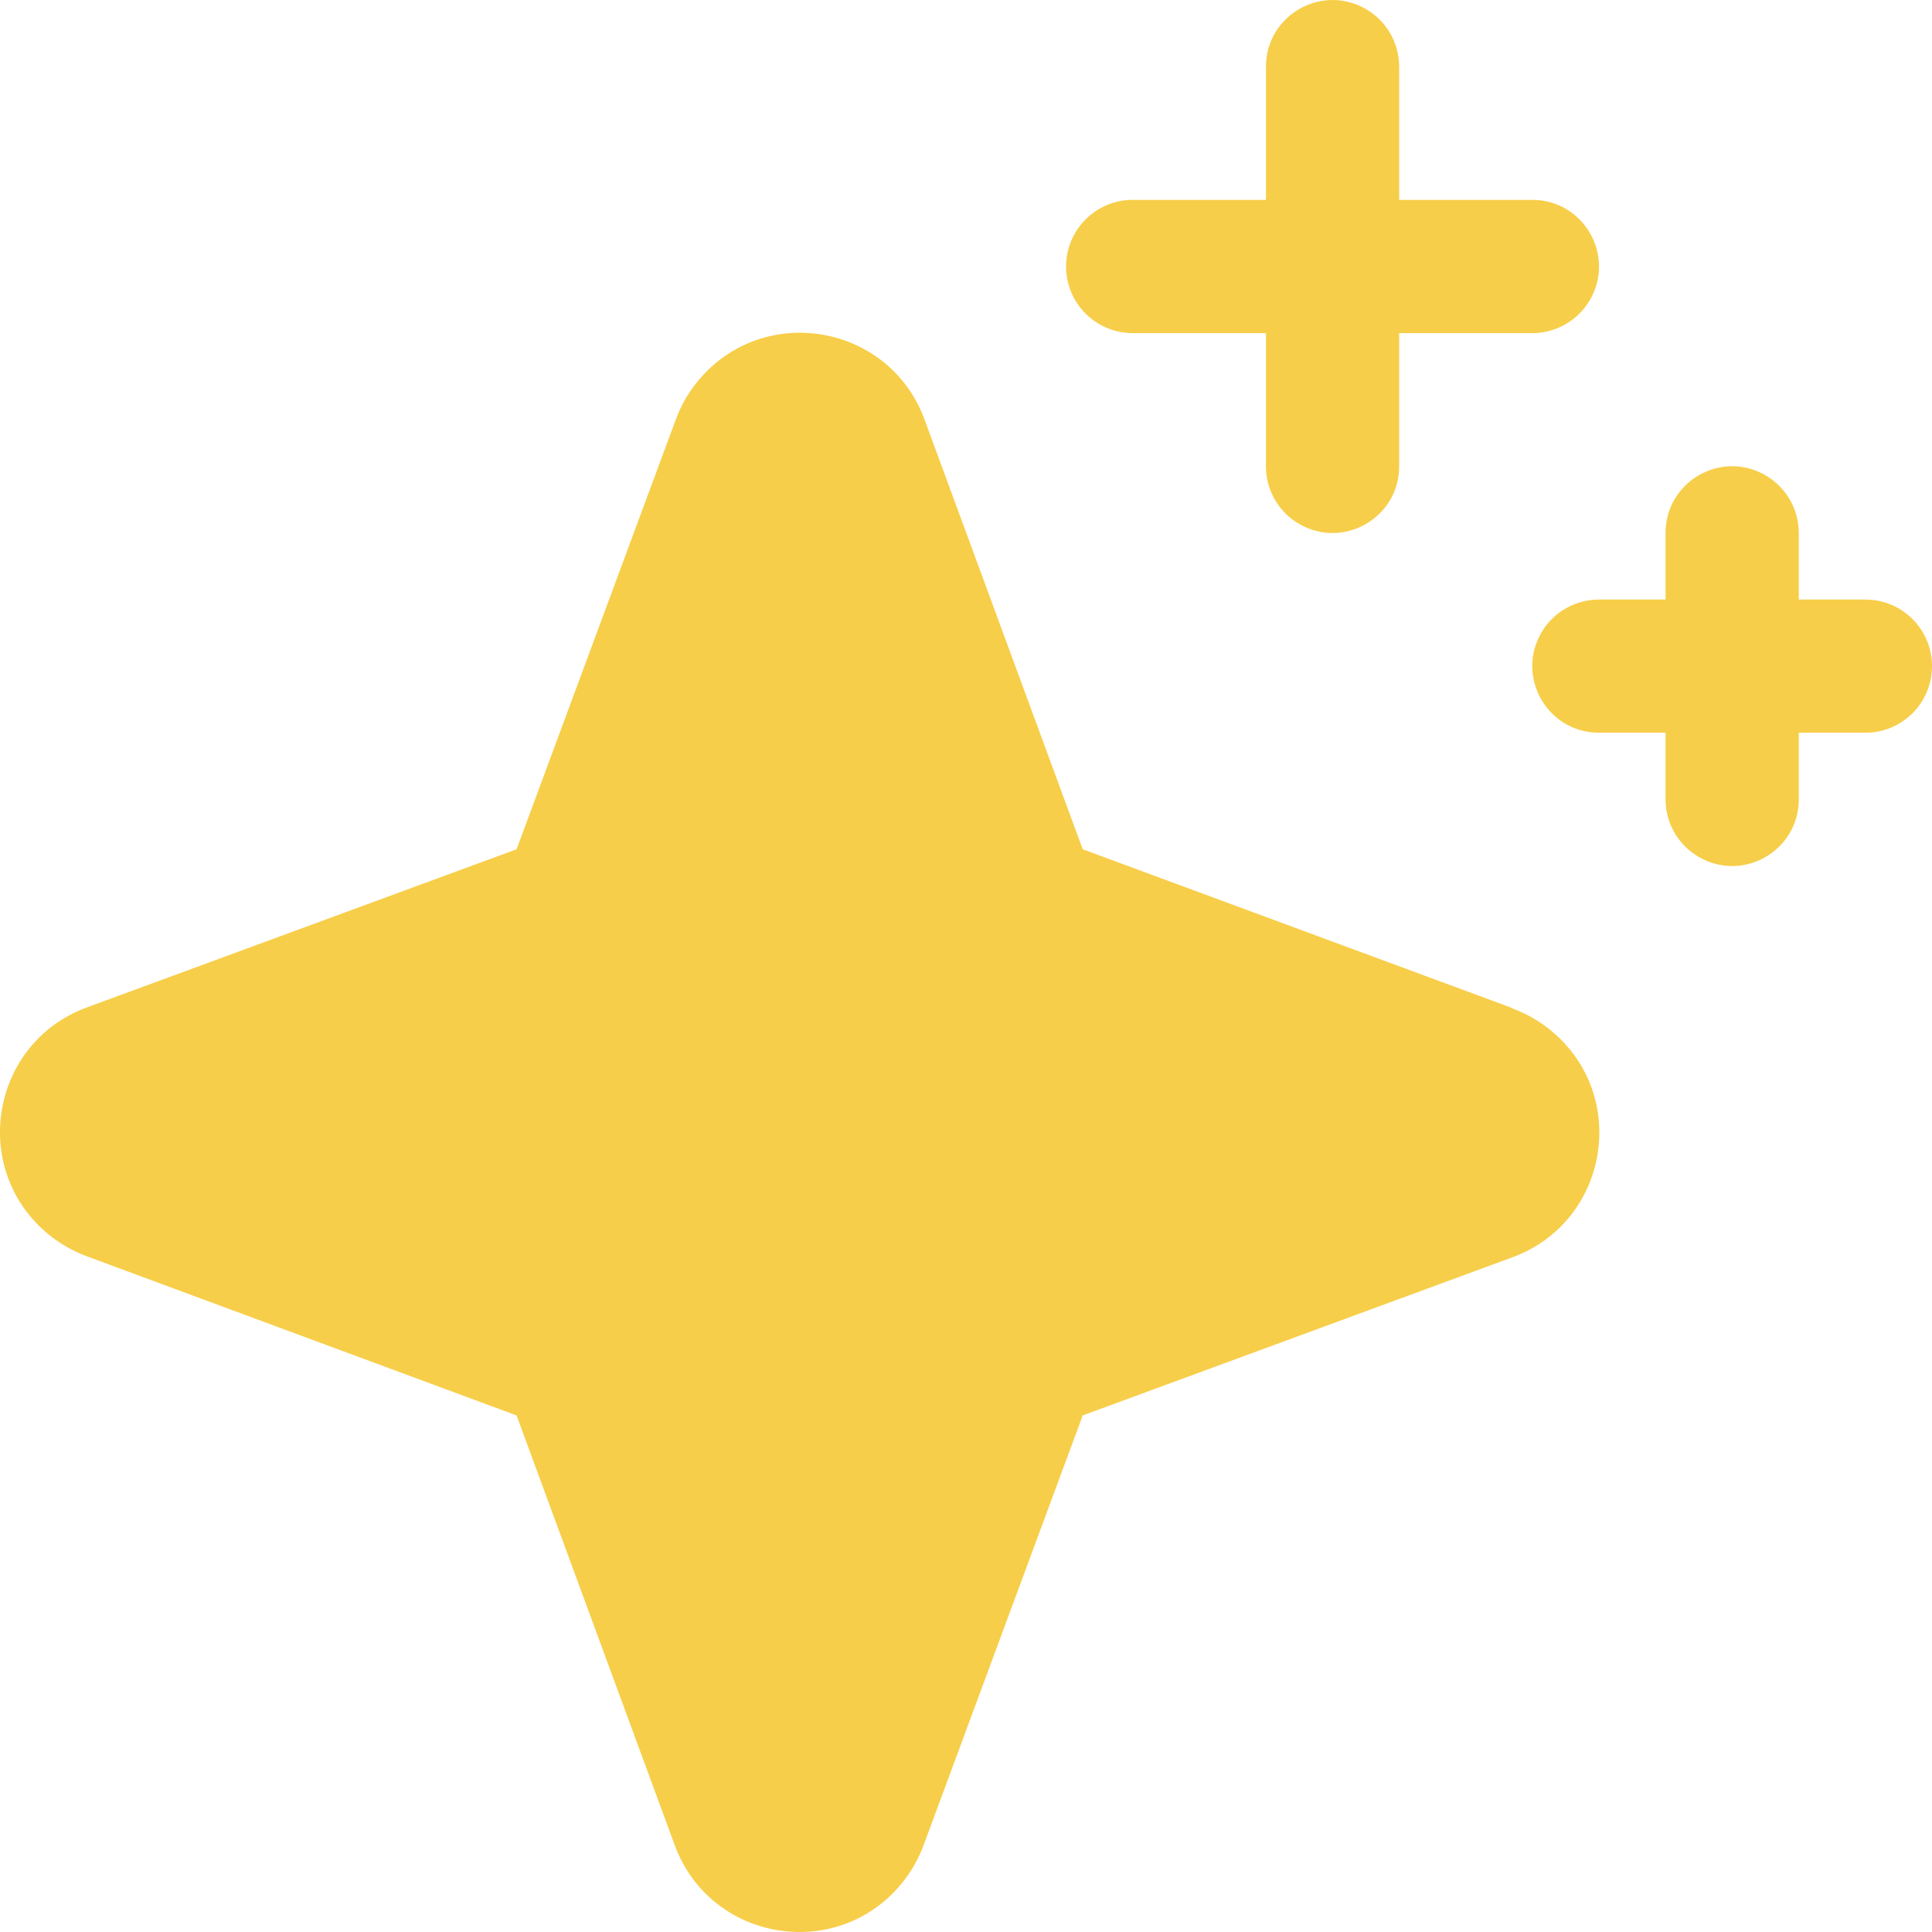 <svg width="24" height="24" viewBox="0 0 24 24" fill="none" xmlns="http://www.w3.org/2000/svg">
<path d="M18.785 12.522L13.45 10.55L11.485 5.212C11.047 4.022 9.486 3.753 8.675 4.727C8.554 4.871 8.46 5.035 8.395 5.212L6.417 10.55L1.078 12.515C-0.111 12.953 -0.381 14.514 0.593 15.326C0.738 15.446 0.902 15.541 1.078 15.606L6.417 17.583L8.382 22.922C8.82 24.111 10.382 24.381 11.193 23.407C11.313 23.262 11.408 23.098 11.473 22.922L13.45 17.583L18.789 15.618C19.979 15.18 20.248 13.619 19.274 12.808C19.13 12.688 18.966 12.593 18.789 12.528L18.785 12.522ZM13.243 3.311C13.243 2.854 13.614 2.483 14.071 2.483H15.726V0.829C15.726 0.192 16.415 -0.206 16.967 0.112C17.223 0.26 17.381 0.533 17.381 0.829V2.483H19.035C19.672 2.483 20.07 3.173 19.752 3.724C19.604 3.98 19.331 4.138 19.035 4.138H17.381V5.793C17.381 6.43 16.691 6.828 16.14 6.509C15.883 6.362 15.726 6.089 15.726 5.793V4.138H14.071C13.614 4.138 13.243 3.768 13.243 3.311ZM24 8.275C24 8.732 23.63 9.102 23.173 9.102H22.345V9.93C22.345 10.567 21.656 10.965 21.104 10.646C20.848 10.499 20.69 10.225 20.69 9.93V9.102H19.863C19.226 9.102 18.828 8.413 19.146 7.861C19.294 7.605 19.567 7.448 19.863 7.448H20.69V6.62C20.69 5.983 21.38 5.585 21.931 5.904C22.187 6.052 22.345 6.325 22.345 6.62V7.448H23.173C23.63 7.448 24 7.818 24 8.275Z" fill="#F7CE49"/>
</svg>
